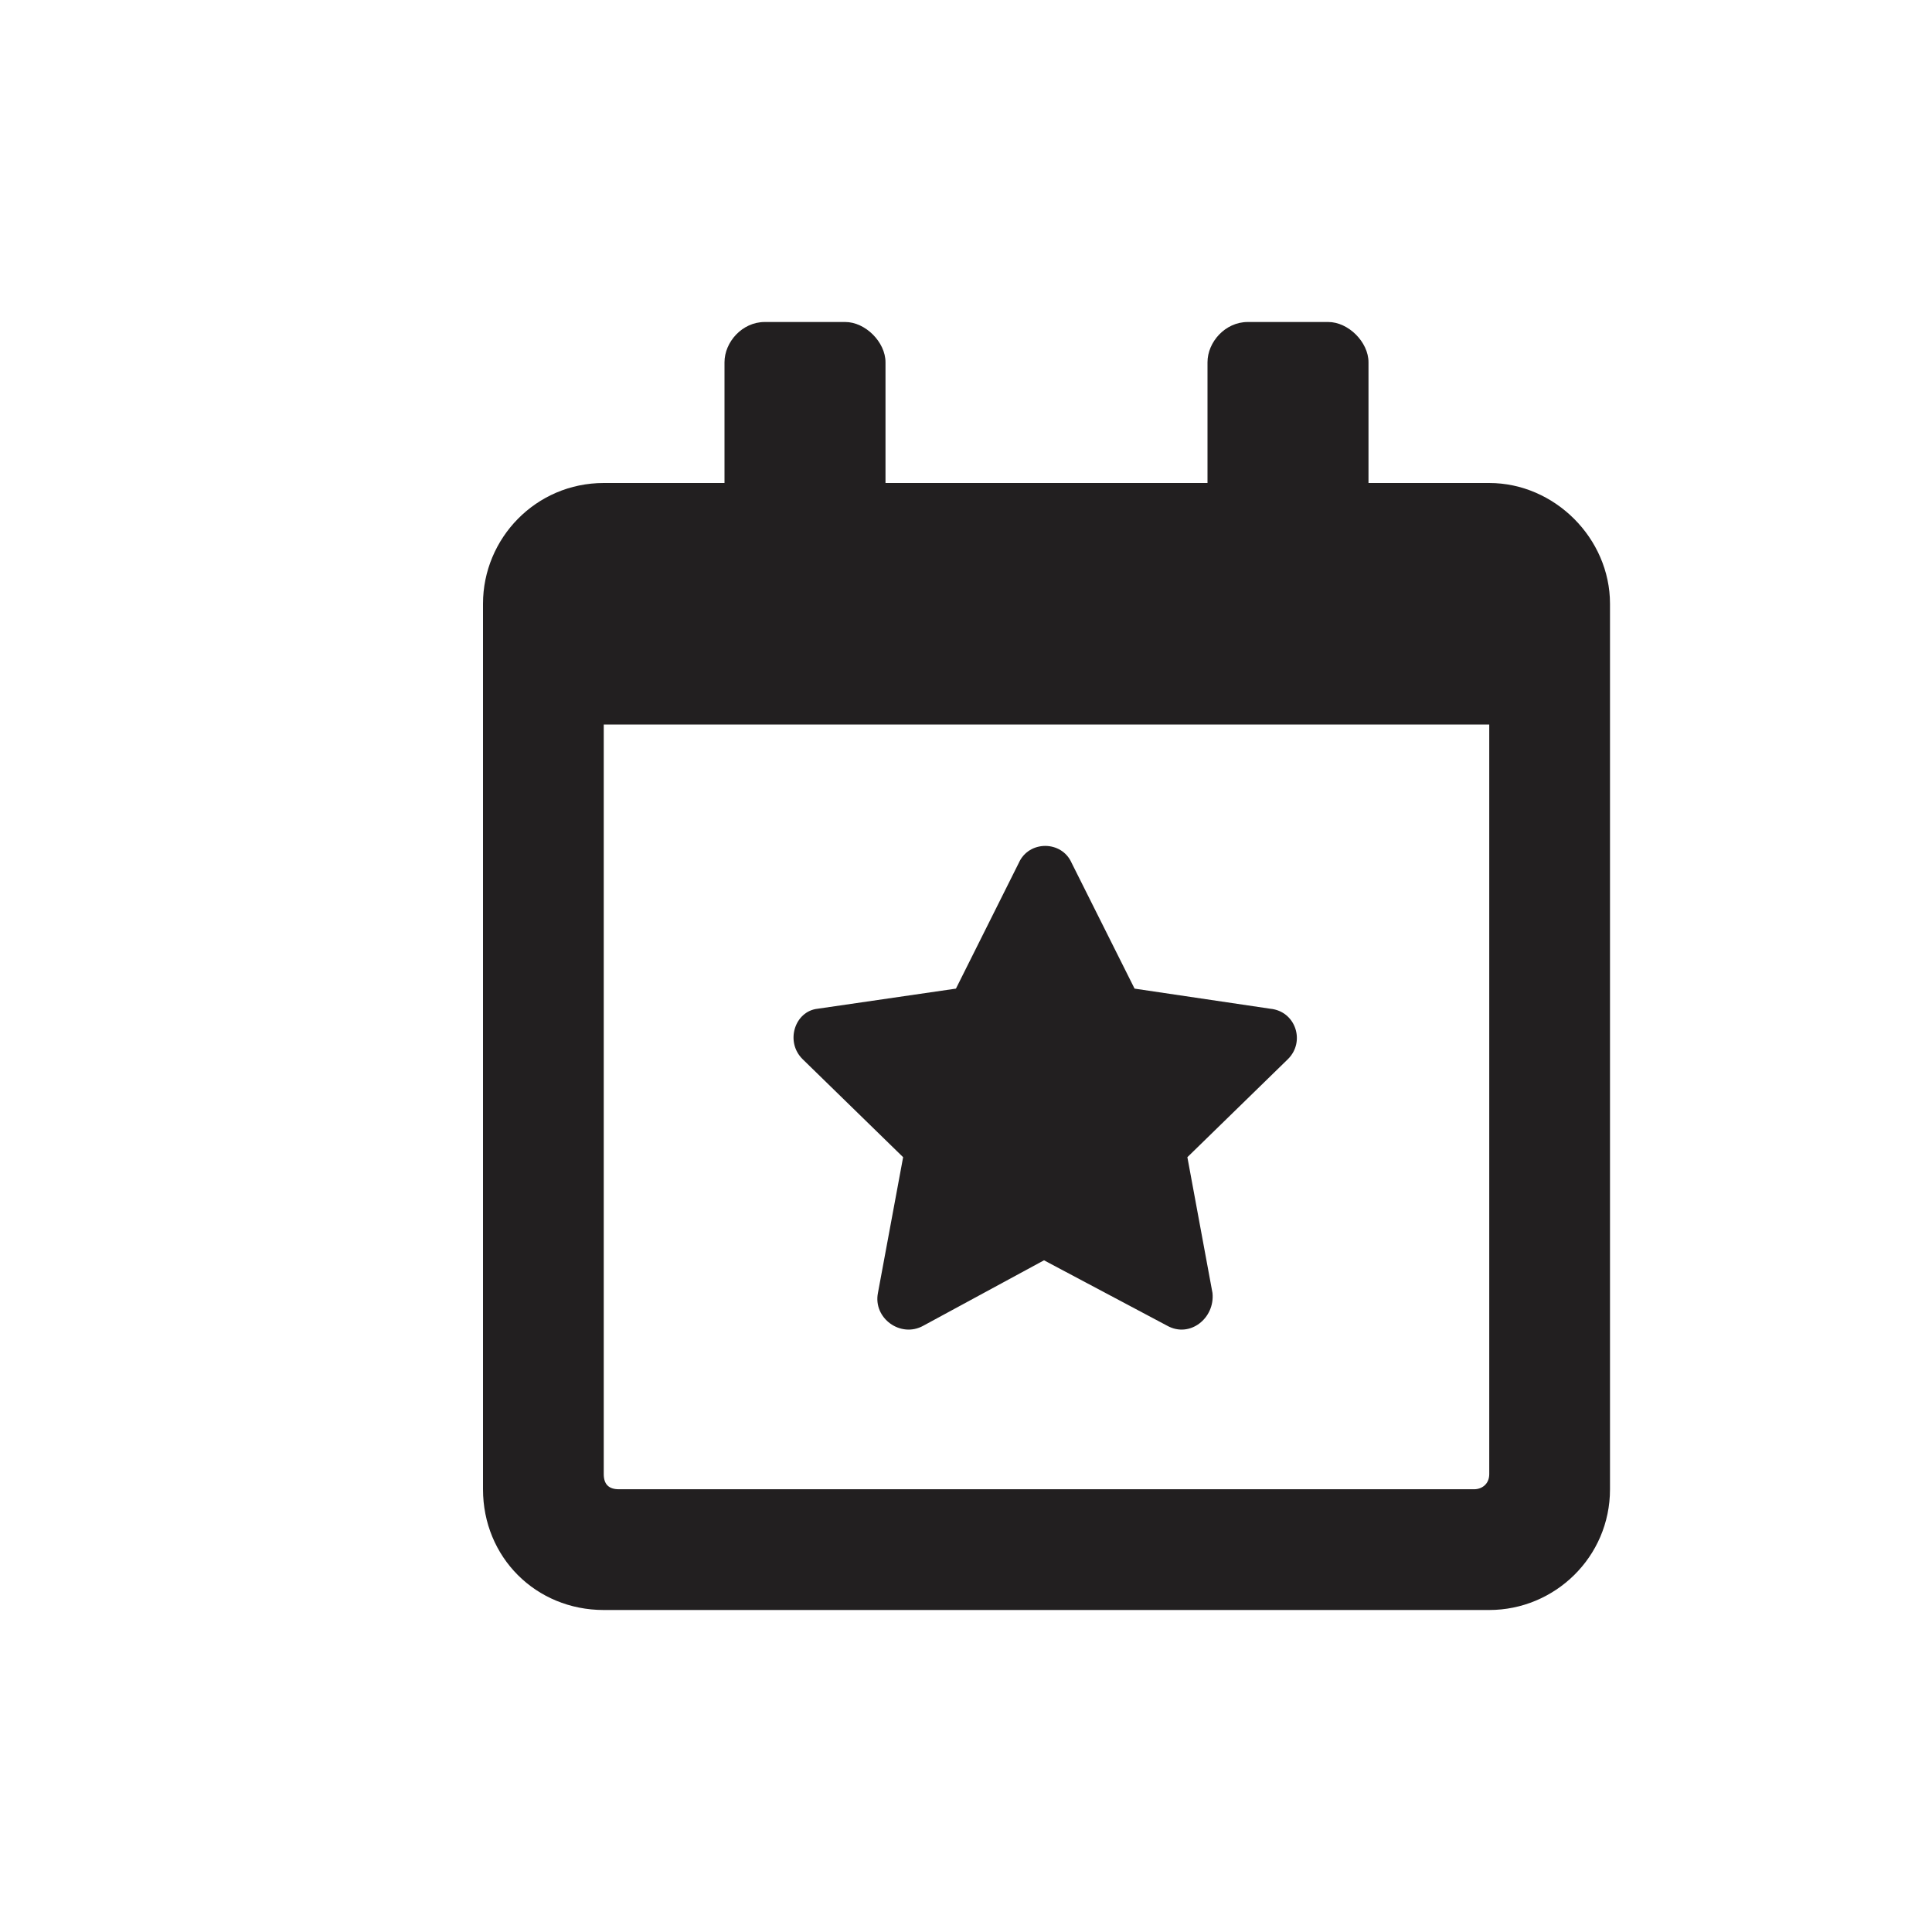 <svg width="24" height="24" viewBox="0 0 24 24" fill="none" xmlns="http://www.w3.org/2000/svg">
<path d="M11.219 14.375L10.906 16.062C10.844 16.375 11.188 16.625 11.469 16.469L12.969 15.656L14.5 16.469C14.781 16.625 15.094 16.375 15.062 16.062L14.75 14.375L16 13.156C16.219 12.938 16.094 12.562 15.781 12.531L14.094 12.281L13.312 10.719C13.188 10.438 12.781 10.438 12.656 10.719L11.875 12.281L10.156 12.531C9.875 12.562 9.75 12.938 9.969 13.156L11.219 14.375ZM18.5 6H17V4.5C17 4.25 16.75 4 16.5 4H15.5C15.219 4 15 4.25 15 4.5V6H11V4.5C11 4.25 10.75 4 10.5 4H9.5C9.219 4 9 4.25 9 4.5V6H7.5C6.656 6 6 6.688 6 7.5V18.5C6 19.344 6.656 20 7.5 20H18.5C19.312 20 20 19.344 20 18.5V7.5C20 6.688 19.312 6 18.5 6ZM18.5 18.312C18.5 18.438 18.406 18.5 18.312 18.5H7.688C7.562 18.5 7.5 18.438 7.5 18.312V9H18.5V18.312Z" fill="#221F20"/>
</svg>
